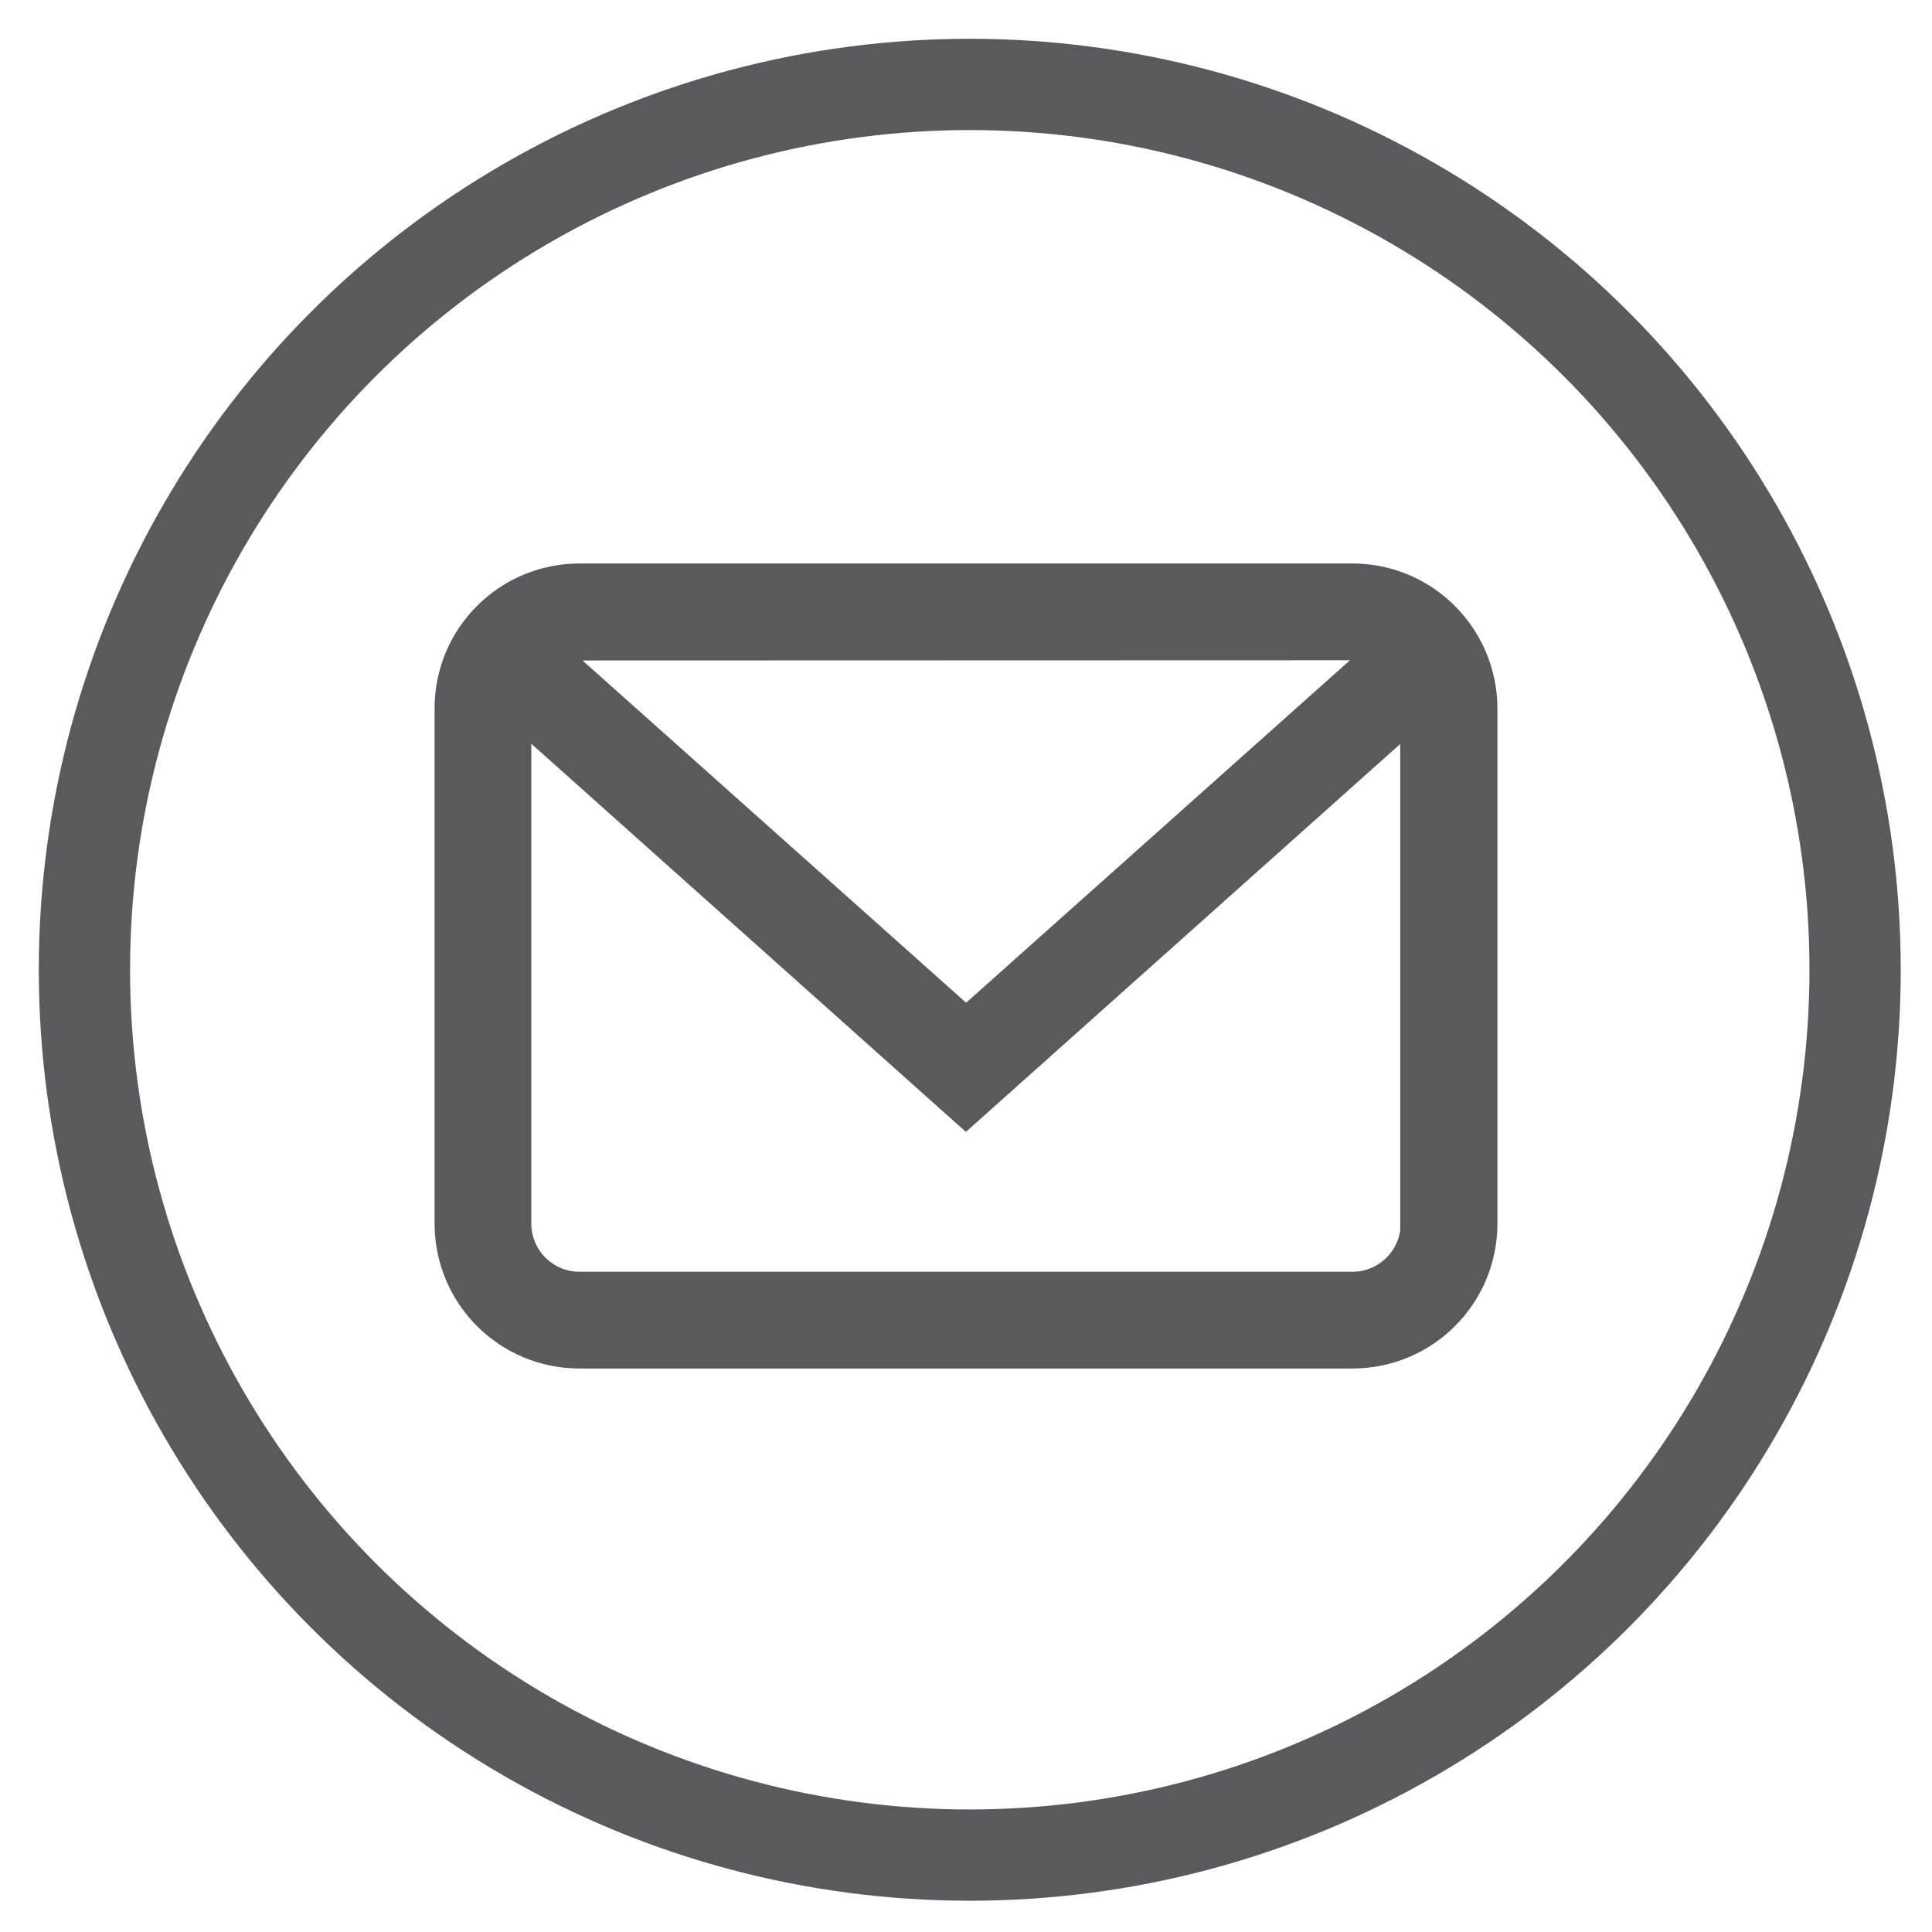 <svg width="32" height="32" version="1.1" viewBox="0 0 8.467 8.467" xmlns="http://www.w3.org/2000/svg">
 <circle cx="4.25" cy="4.25" r="3.88" fill="none" stroke="#595a5d" stroke-width=".4"/>
 <path d="m5.927 2.54h-3.387c-0.312 0-0.565 0.252-0.565 0.565v2.257c0 0.312 0.252 0.565 0.565 0.565h3.387c0.312 0 0.565-0.252 0.565-0.565v-2.257c-8.468e-4 -0.312-0.253-0.565-0.565-0.565zm0 0.283c0.049 0 0.095 0.013 0.135 0.035l-1.828 1.631-1.828-1.631c0.04-0.022 0.086-0.034 0.135-0.034zm0.282 2.539c0 0.156-0.127 0.282-0.282 0.282h-3.387c-0.156 0-0.282-0.126-0.282-0.282v-2.26l1.975 1.764 1.974-1.763v2.259z" fill="#595a5d" stroke="#595a5d" stroke-width=".141"/>
</svg>
